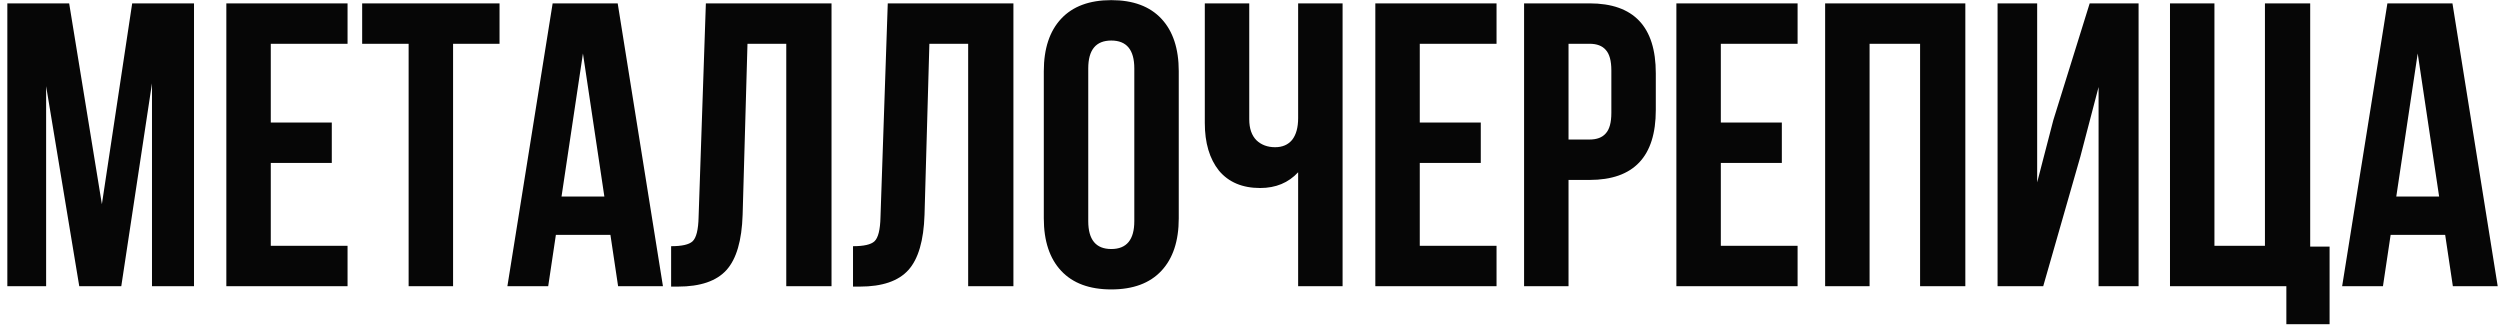 <?xml version="1.0" encoding="UTF-8"?> <svg xmlns="http://www.w3.org/2000/svg" width="297" height="39" viewBox="0 0 297 39" fill="none"> <path d="M8.216 0.4L12.104 24.256L15.704 0.4H23.048V34H18.056V9.904L14.408 34H9.416L5.48 10.24V34H0.872V0.4H8.216ZM32.169 5.2V14.56H39.417V19.36H32.169V29.2H41.289V34H26.889V0.4H41.289V5.2H32.169ZM43.025 5.2V0.4H59.345V5.2H53.825V34H48.545V5.2H43.025ZM73.382 0.4L78.758 34H73.43L72.518 27.904H66.038L65.126 34H60.278L65.654 0.4H73.382ZM69.254 6.352L66.71 23.344H71.798L69.254 6.352ZM79.729 34.048V29.248C81.009 29.248 81.857 29.056 82.273 28.672C82.721 28.256 82.961 27.296 82.993 25.792L83.857 0.4H98.785V34H93.409V5.2H88.801L88.225 25.504C88.129 28.576 87.489 30.768 86.305 32.08C85.121 33.392 83.201 34.048 80.545 34.048H79.729ZM101.338 34.048V29.248C102.618 29.248 103.466 29.056 103.882 28.672C104.33 28.256 104.57 27.296 104.602 25.792L105.466 0.4H120.394V34H115.018V5.2H110.41L109.834 25.504C109.738 28.576 109.098 30.768 107.914 32.08C106.73 33.392 104.81 34.048 102.154 34.048H101.338ZM129.284 8.128V26.272C129.284 28.48 130.196 29.584 132.02 29.584C133.844 29.584 134.756 28.48 134.756 26.272V8.128C134.756 5.92 133.844 4.816 132.02 4.816C130.196 4.816 129.284 5.92 129.284 8.128ZM124.004 25.936V8.464C124.004 5.776 124.692 3.696 126.068 2.224C127.444 0.752 129.428 0.016 132.02 0.016C134.612 0.016 136.596 0.752 137.972 2.224C139.348 3.696 140.036 5.776 140.036 8.464V25.936C140.036 28.624 139.348 30.704 137.972 32.176C136.596 33.648 134.612 34.384 132.02 34.384C129.428 34.384 127.444 33.648 126.068 32.176C124.692 30.704 124.004 28.624 124.004 25.936ZM154.219 0.4H159.499V34H154.219V20.464C153.067 21.712 151.563 22.336 149.707 22.336C147.595 22.336 145.963 21.648 144.811 20.272C143.691 18.864 143.131 16.976 143.131 14.608V0.4H148.411V14.176C148.411 15.264 148.699 16.096 149.275 16.672C149.851 17.216 150.587 17.488 151.483 17.488C152.347 17.488 153.019 17.2 153.499 16.624C153.979 16.016 154.219 15.152 154.219 14.032V0.4ZM168.669 5.2V14.56H175.917V19.36H168.669V29.2H177.789V34H163.389V0.4H177.789V5.2H168.669ZM188.837 0.4C194.085 0.4 196.709 3.168 196.709 8.704V13.072C196.709 18.608 194.085 21.376 188.837 21.376H186.341V34H181.061V0.4H188.837ZM188.837 5.2H186.341V16.576H188.837C189.701 16.576 190.341 16.336 190.757 15.856C191.205 15.376 191.429 14.56 191.429 13.408V8.368C191.429 7.216 191.205 6.4 190.757 5.92C190.341 5.44 189.701 5.2 188.837 5.2ZM204.434 5.2V14.56H211.682V19.36H204.434V29.2H213.554V34H199.154V0.4H213.554V5.2H204.434ZM222.106 5.2V34H216.826V0.4H233.482V34H228.106V5.2H222.106ZM247.151 18.592L242.735 34H237.311V0.4H242.015V21.664L243.935 14.272L248.255 0.4H254.063V34H249.311V10.336L247.151 18.592ZM257.795 34V0.4H263.075V29.2H269.075V0.4H274.451V29.296H276.755V38.512H271.619V34H257.795ZM291.351 0.4L296.727 34H291.399L290.487 27.904H284.007L283.095 34H278.247L283.623 0.4H291.351ZM287.223 6.352L284.679 23.344H289.767L287.223 6.352Z" fill="#060606"></path> </svg> 